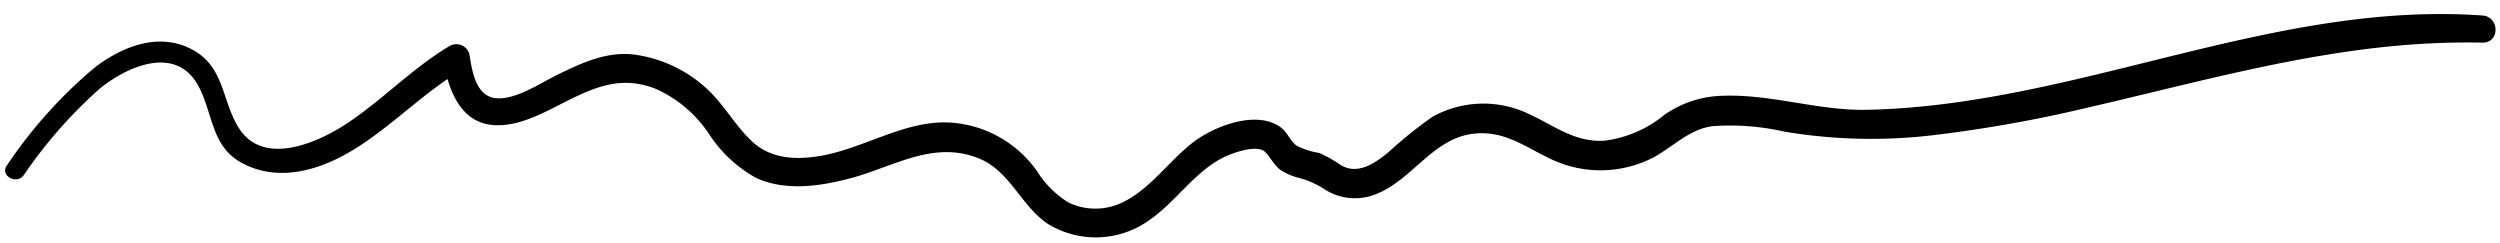<?xml version="1.0" encoding="UTF-8"?>
<!DOCTYPE svg PUBLIC '-//W3C//DTD SVG 1.0//EN'
          'http://www.w3.org/TR/2001/REC-SVG-20010904/DTD/svg10.dtd'>
<svg height="19.0" preserveAspectRatio="xMidYMid meet" version="1.0" viewBox="-0.4 -1.1 195.8 19.0" width="195.8" xmlns="http://www.w3.org/2000/svg" xmlns:xlink="http://www.w3.org/1999/xlink" zoomAndPan="magnify"
><g data-name="40" id="change1_1"
  ><path d="M194.031.115C177.552-1.063,162.173,7.171,145.809,7.5c-3.8.078-7.468-1.234-11.257-1.1a8.323,8.323,0,0,0-4.584,1.483,9.166,9.166,0,0,1-4.706,2.036c-2.365.15-3.976-1.224-6.015-2.136a8.213,8.213,0,0,0-7.473.274,34.51,34.51,0,0,0-3.455,2.784c-1.044.845-2.356,1.774-3.689,1a10.37,10.37,0,0,0-1.7-.958,6.33,6.33,0,0,1-1.779-.571c-.5-.374-.706-1.023-1.211-1.41-1.848-1.412-5.115-.166-6.754,1.04-2.016,1.485-3.494,3.838-5.82,4.878a4.868,4.868,0,0,1-4.072-.053,7.59,7.59,0,0,1-2.422-2.383,8.985,8.985,0,0,0-7.321-3.9c-3.373.011-6.457,2.091-9.762,2.637-1.9.313-3.843.215-5.3-1.155-1.222-1.145-2.054-2.639-3.231-3.828A10.41,10.41,0,0,0,49.515,3.21c-2.291-.38-4.405.634-6.412,1.622-1.287.633-3.92,2.438-5.4,1.511-.972-.61-1.175-2.207-1.346-3.219A1.059,1.059,0,0,0,34.819,2.5c-2.9,1.718-5.245,4.213-8.048,6.07-2.209,1.463-6.441,3.383-8.4.451C17,6.97,17.233,4.317,14.874,2.906c-2.637-1.577-5.62-.43-7.853,1.28A36.509,36.509,0,0,0,.145,11.85c-.582.791.739,1.55,1.315.769A36.429,36.429,0,0,1,7.407,5.847c2.079-1.7,5.859-3.429,7.65-.356,1.222,2.1,1.013,4.766,3.384,6.113,2.748,1.561,5.916.726,8.485-.764C29.715,9.223,32,6.894,34.653,5.089c.516,1.8,1.538,3.465,3.613,3.608,2.171.149,4.293-1.194,6.168-2.1,2.231-1.083,4.088-1.673,6.5-.75a9.81,9.81,0,0,1,4.166,3.5,10.445,10.445,0,0,0,3.714,3.485c2.282,1.046,4.928.669,7.276.061,3.48-.9,6.656-3.088,10.284-1.539,2.359,1.007,3.224,3.715,5.317,5.094a7.178,7.178,0,0,0,7.768-.2c2.144-1.414,3.592-3.79,5.88-4.978.737-.382,2.5-1,3.214-.569.381.23.82,1.166,1.373,1.534a4.769,4.769,0,0,0,1.422.6,6.864,6.864,0,0,1,2.022.91,4.392,4.392,0,0,0,3.95.379c2.815-1.073,4.428-4.268,7.5-4.725,2.492-.371,4.125.955,6.243,1.955a9.011,9.011,0,0,0,8.025-.119c1.567-.847,2.816-2.221,4.654-2.455a19.153,19.153,0,0,1,5.614.43,41.126,41.126,0,0,0,11.751.266A106.732,106.732,0,0,0,163.224,7.3c8.158-1.877,16.226-4.165,24.6-4.862a61.224,61.224,0,0,1,6.207-.2C195.406,2.258,195.377.212,194.031.115Z"
  /></g
></svg
>

